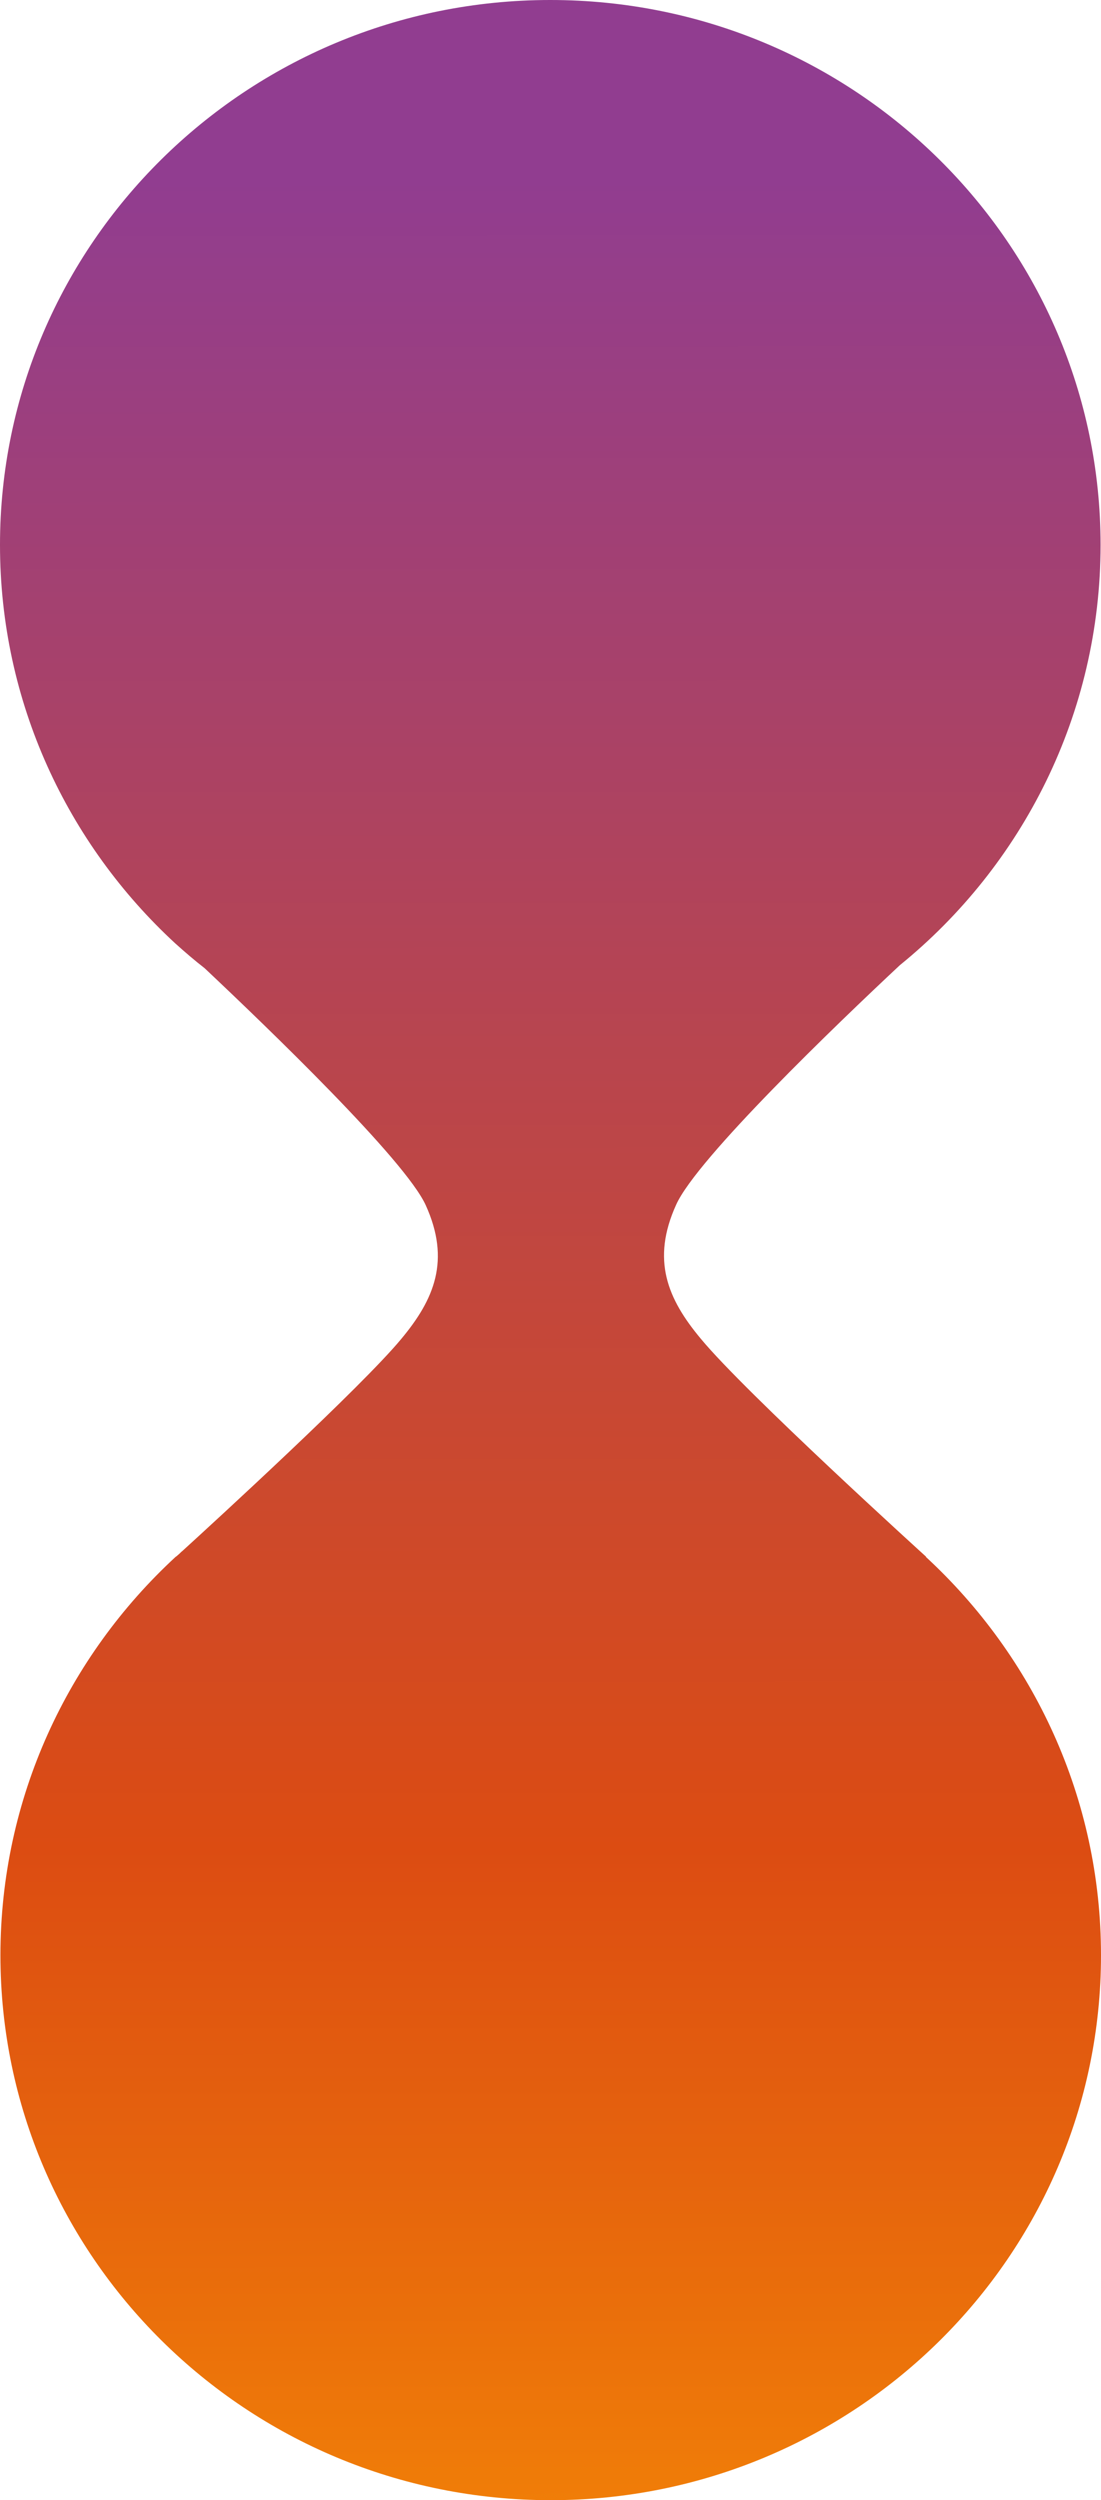 <?xml version="1.0" encoding="UTF-8"?> <svg xmlns="http://www.w3.org/2000/svg" width="145" height="329" viewBox="0 0 145 329" fill="none"> <path d="M144.943 71.708C144.943 32.133 112.525 0 72.472 0C32.475 0 0 32.077 0 71.708C0 92.397 8.888 111.057 23.075 124.136C24.328 125.264 25.639 126.391 26.949 127.406C35.324 135.298 53.328 152.605 56.063 158.581C59.367 165.853 57.202 170.983 52.815 176.226C47.631 182.483 28.316 200.185 24.043 204.075C23.815 204.244 23.644 204.469 23.416 204.638C23.246 204.808 23.132 204.864 23.132 204.864C8.945 217.943 0.057 236.603 0.057 257.292C0.057 296.867 32.475 329 72.528 329C112.525 329 145 296.923 145 257.292C145 236.603 136.112 217.943 121.925 204.864H121.982C121.982 204.864 98.167 183.273 92.299 176.169C87.912 170.927 85.747 165.797 89.051 158.524C91.786 152.436 110.303 134.678 118.507 127.011C134.631 113.932 144.943 93.976 144.943 71.708Z" fill="url(#paint0_linear)"></path> <defs> <linearGradient id="paint0_linear" x1="72.358" y1="23.677" x2="72.497" y2="329" gradientUnits="userSpaceOnUse"> <stop stop-color="#913D90"></stop> <stop offset="0.719" stop-color="#DC4C12"></stop> <stop offset="1" stop-color="#F07D08"></stop> </linearGradient> </defs> </svg> 